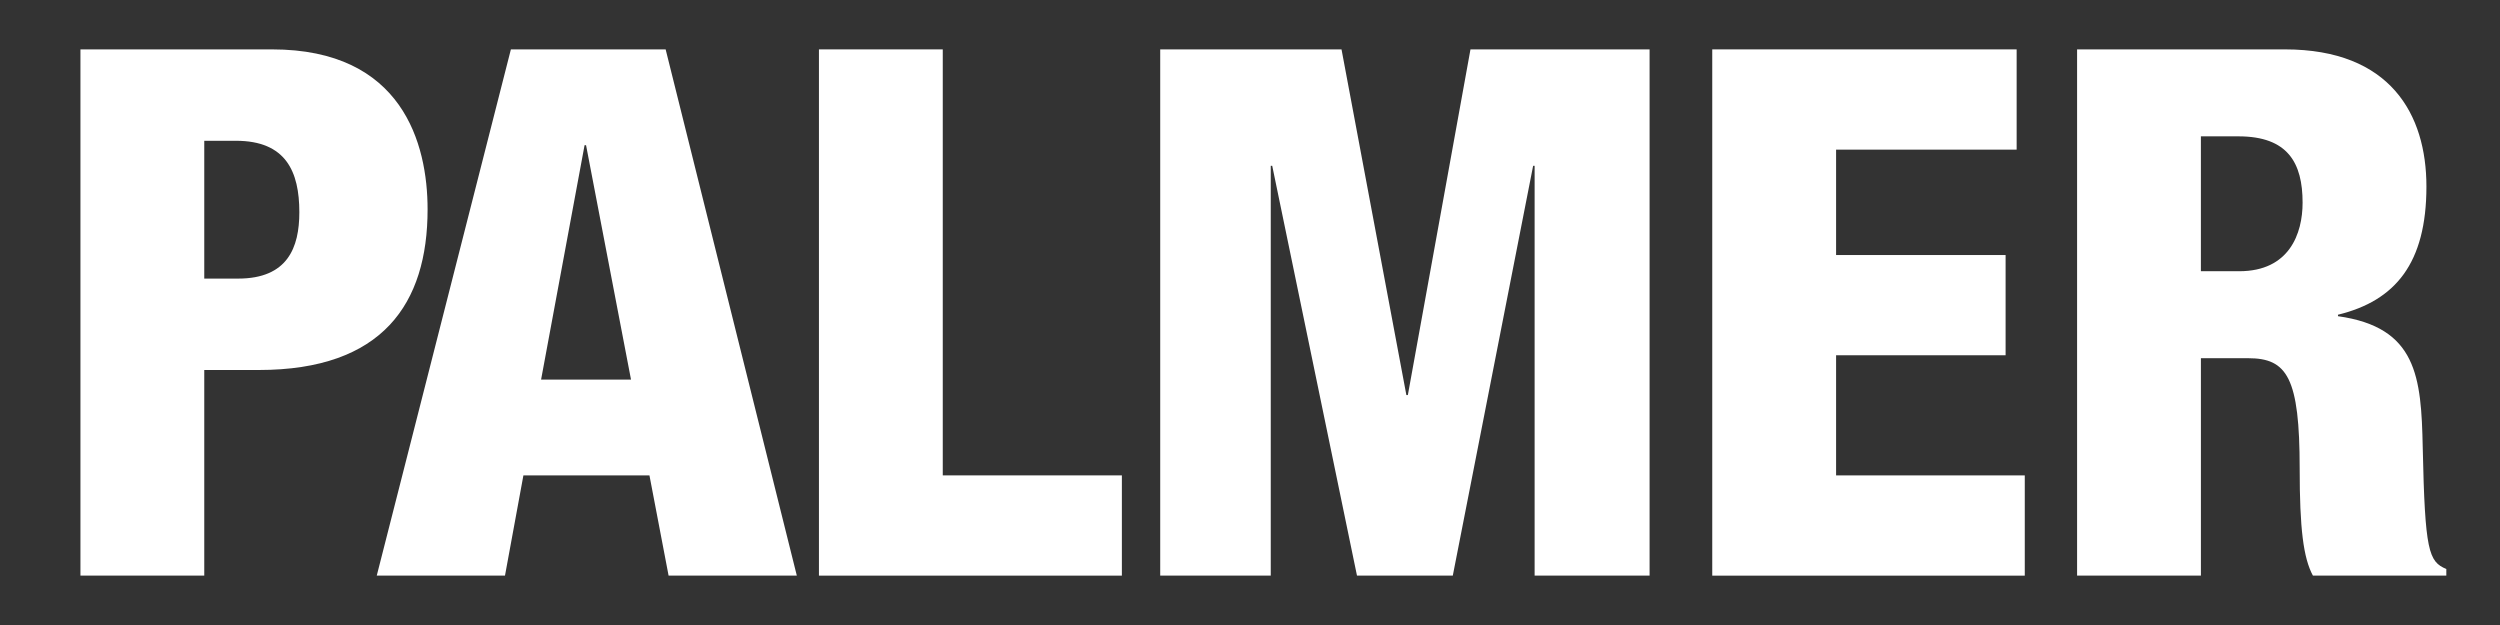 <?xml version="1.0" encoding="utf-8"?>
<!-- Generator: Adobe Illustrator 16.0.0, SVG Export Plug-In . SVG Version: 6.00 Build 0)  -->
<!DOCTYPE svg PUBLIC "-//W3C//DTD SVG 1.1//EN" "http://www.w3.org/Graphics/SVG/1.1/DTD/svg11.dtd">
<svg version="1.1" xmlns="http://www.w3.org/2000/svg" xmlns:xlink="http://www.w3.org/1999/xlink" x="0px" y="0px" width="163px"
	 height="40.75px" viewBox="0 0 163 40.75" enable-background="new 0 0 163 40.75" xml:space="preserve">
<rect x="0" y="0" width="163" height="40.75" fill="#333333" stroke="none"/>
<g id="For_Visibility_Only">
</g>
<g id="Logo">
	<path fill="#FFFFFF" d="M5.245,3.22h12.494c8.505,0,10.14,6.151,10.14,10.428c0,6.15-2.932,10.476-11.005,10.476h-3.556V37.53
		H5.245V3.22z M13.318,18.164h2.211c3.219,0,3.988-2.018,3.988-4.324c0-2.643-0.866-4.661-4.133-4.661h-2.066V18.164z"/>
	<path fill="#FFFFFF" d="M33.31,3.22H43.4l8.553,34.311h-8.361l-1.248-6.536h-8.218l-1.201,6.536h-8.361L33.31,3.22z M38.211,9.467
		h-0.097l-2.835,15.282h5.863L38.211,9.467z"/>
	<path fill="#FFFFFF" d="M53.395,3.22h8.073v27.775h11.678v6.536H53.395V3.22z"/>
	<path fill="#FFFFFF" d="M75.646,3.22h11.821l4.228,22.538h0.097L95.875,3.22h11.678V37.53h-7.496V10.812H99.96L94.722,37.53h-6.247
		l-5.526-26.718h-0.096V37.53h-7.207V3.22z"/>
	<path fill="#FFFFFF" d="M111.638,3.22h19.847v6.536h-11.772v6.872h11.052v6.535h-11.052v7.833h12.302v6.536h-20.376V3.22z"/>
	<path fill="#FFFFFF" d="M135.425,3.22h13.553c6.87,0,9.225,4.229,9.225,8.938c0,4.998-2.018,7.449-5.767,8.362v0.096
		c5.144,0.721,5.431,3.94,5.526,8.554c0.145,6.775,0.385,7.448,1.538,7.929v0.432h-8.698c-0.624-1.153-0.863-3.076-0.863-6.968
		c0-5.958-0.818-7.208-3.364-7.208h-3.076V37.53h-8.073V3.22z M143.498,17.684h2.5c3.267,0,4.131-2.451,4.131-4.468
		c0-2.595-0.961-4.326-4.181-4.326h-2.45V17.684z"/>
</g>
</svg>
